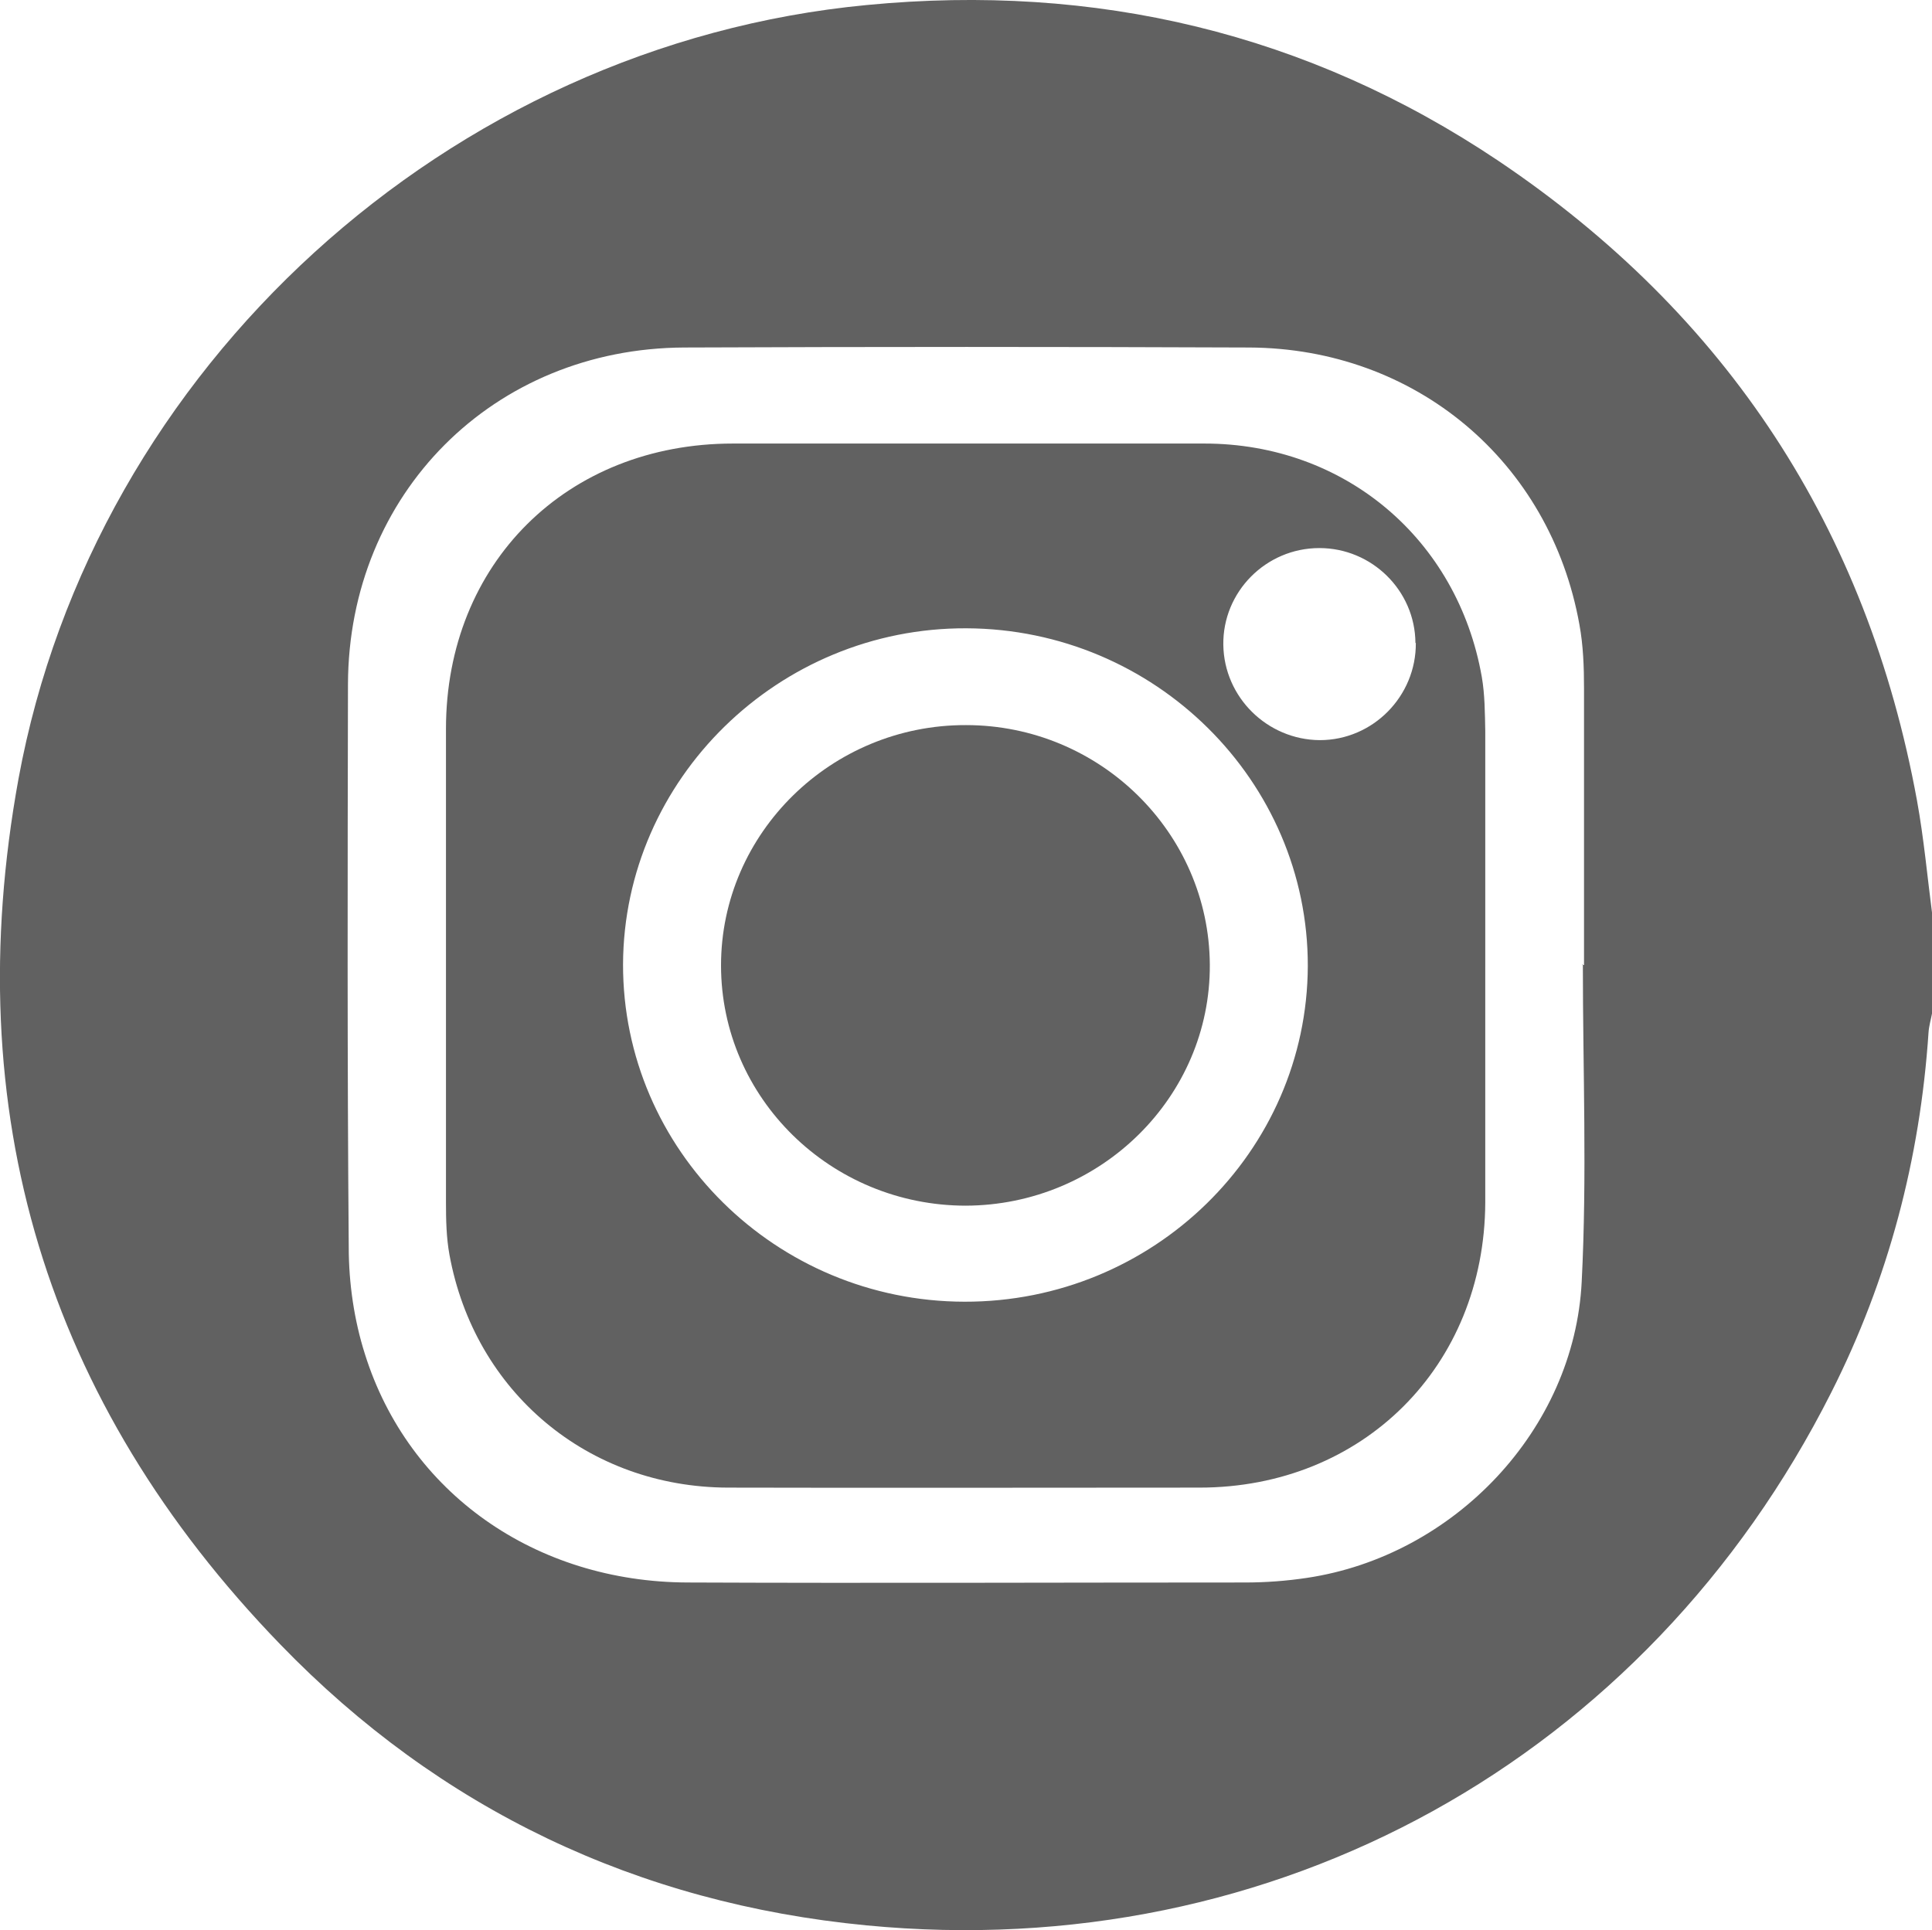 <?xml version="1.0" encoding="UTF-8"?>
<svg id="uuid-3924b40f-44ee-48a7-a593-72af6b51cc45" data-name="Capa 2" xmlns="http://www.w3.org/2000/svg" viewBox="0 0 50.08 50.04">
  <g id="uuid-39595274-a8c7-4a50-80bf-34f7066fa3d2" data-name="Capa 1">
    <g>
      <path d="m50.08,23.75v2.53c-.03.16-.08.33-.09.49-.22,3.28-1.04,6.4-2.52,9.33-4.79,9.5-14.41,14.84-25.01,13.82-5.93-.57-11.06-3.01-15.19-7.28C1.18,36.35-1.09,28.81.48,20.19,2.44,9.52,11.64,1.16,22.47.13c5.92-.57,11.42.72,16.37,4.04,5.93,3.99,9.56,9.54,10.85,16.58.18.99.27,1.99.4,2.99Zm-9.07,1.27s.03,0,.05,0c0-2.39,0-4.78,0-7.17,0-.55-.02-1.12-.12-1.66-.76-4.23-4.25-7.16-8.56-7.18-4.88-.02-9.76-.02-14.64,0-4.95.02-8.71,3.79-8.72,8.74-.01,4.86-.02,9.73.02,14.59,0,.93.14,1.89.42,2.77,1.13,3.6,4.42,5.91,8.37,5.92,4.81.02,9.63,0,14.44,0,.54,0,1.08-.04,1.61-.12,3.81-.57,6.93-3.84,7.12-7.68.14-2.74.03-5.48.03-8.23Z" fill="#616161"/>
      <path d="m38.5,25.07c0,2.04,0,4.07,0,6.11-.02,4.24-3.17,7.39-7.41,7.39-4.07,0-8.15.01-12.22,0-3.63-.01-6.57-2.48-7.22-6.04-.08-.44-.09-.9-.09-1.36,0-4.09,0-8.18,0-12.27,0-4.29,3.13-7.4,7.44-7.4,4.07,0,8.15,0,12.22,0,3.63,0,6.56,2.47,7.19,6.05.08.46.08.94.09,1.41,0,2.04,0,4.07,0,6.11Zm-13.5,8.68c4.89.01,8.88-3.89,8.9-8.7.01-4.8-3.96-8.74-8.85-8.76-4.87-.02-8.88,3.91-8.9,8.71-.01,4.81,3.96,8.74,8.85,8.75Zm11.69-17.08c-.01-1.36-1.13-2.46-2.49-2.46-1.39,0-2.51,1.14-2.49,2.51.02,1.36,1.14,2.46,2.5,2.47,1.38,0,2.5-1.14,2.49-2.52Z" fill="#616161"/>
      <path d="m25.04,31.26c-3.5,0-6.35-2.79-6.35-6.23,0-3.43,2.86-6.24,6.35-6.23,3.47,0,6.3,2.79,6.32,6.21.02,3.43-2.83,6.24-6.33,6.25Z" fill="#616161"/>
    </g>
  </g>
</svg>
